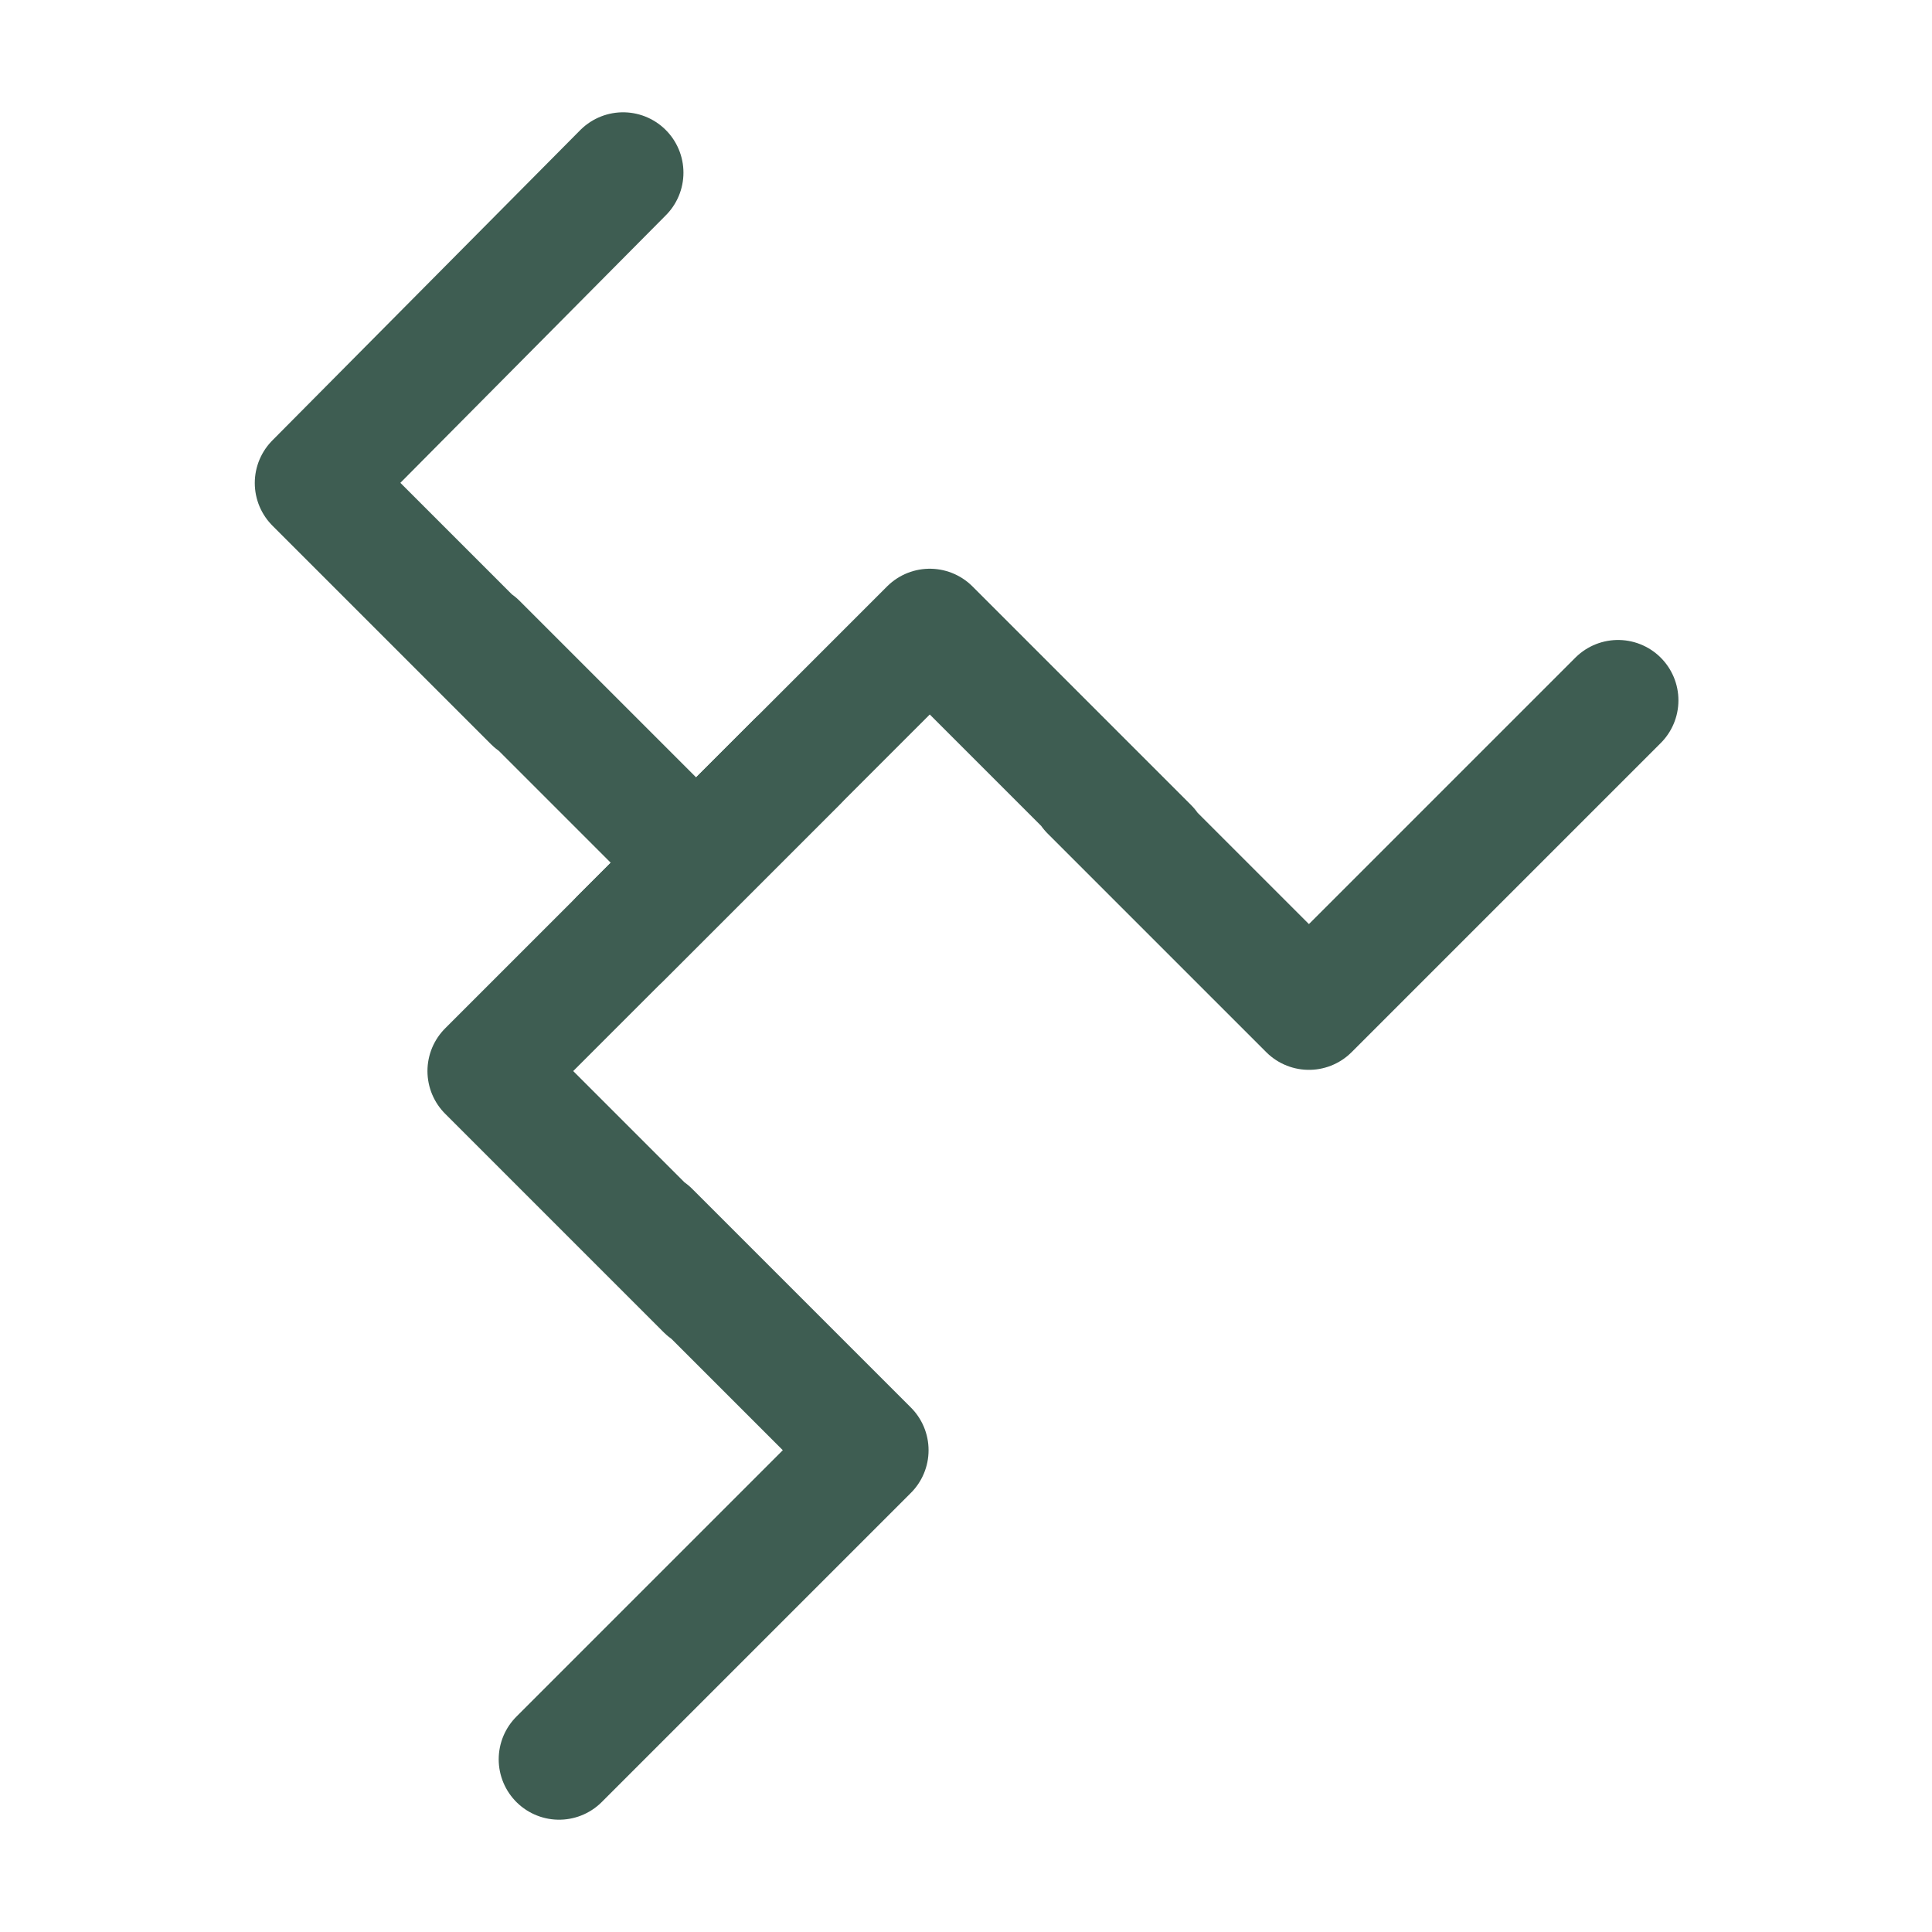 <?xml version="1.0" encoding="UTF-8"?><svg id="uuid-3b5fa467-3de1-49b9-9f9c-1ac185b0390d" xmlns="http://www.w3.org/2000/svg" width="16" height="16" viewBox="0 0 16 16"><path id="uuid-bf373152-9207-4a42-b48b-327ebb0b0b30" d="M5.76,7.14l-1.81-1.81,.47,.48-1.81-1.81L5.16,1.43" style="fill:none; stroke:#3e5d52; stroke-linecap:round; stroke-linejoin:round;"/><path id="uuid-839ad790-01e7-4ac3-92ae-83a862bbbef0" d="M13.4,5.8l-2.56,2.56-1.81-1.81,.48,.47-1.81-1.81-2.56,2.56" style="fill:none; stroke:#3e5d52; stroke-linecap:round; stroke-linejoin:round;"/><path id="uuid-4148dd82-c2e8-4abe-8e93-d0a4ad17e8dd" d="M4.63,14.57l2.56-2.56-1.81-1.81,.47,.48-1.81-1.81,2.56-2.56" style="fill:none; stroke:#3e5d52; stroke-linecap:round; stroke-linejoin:round;"/></svg>